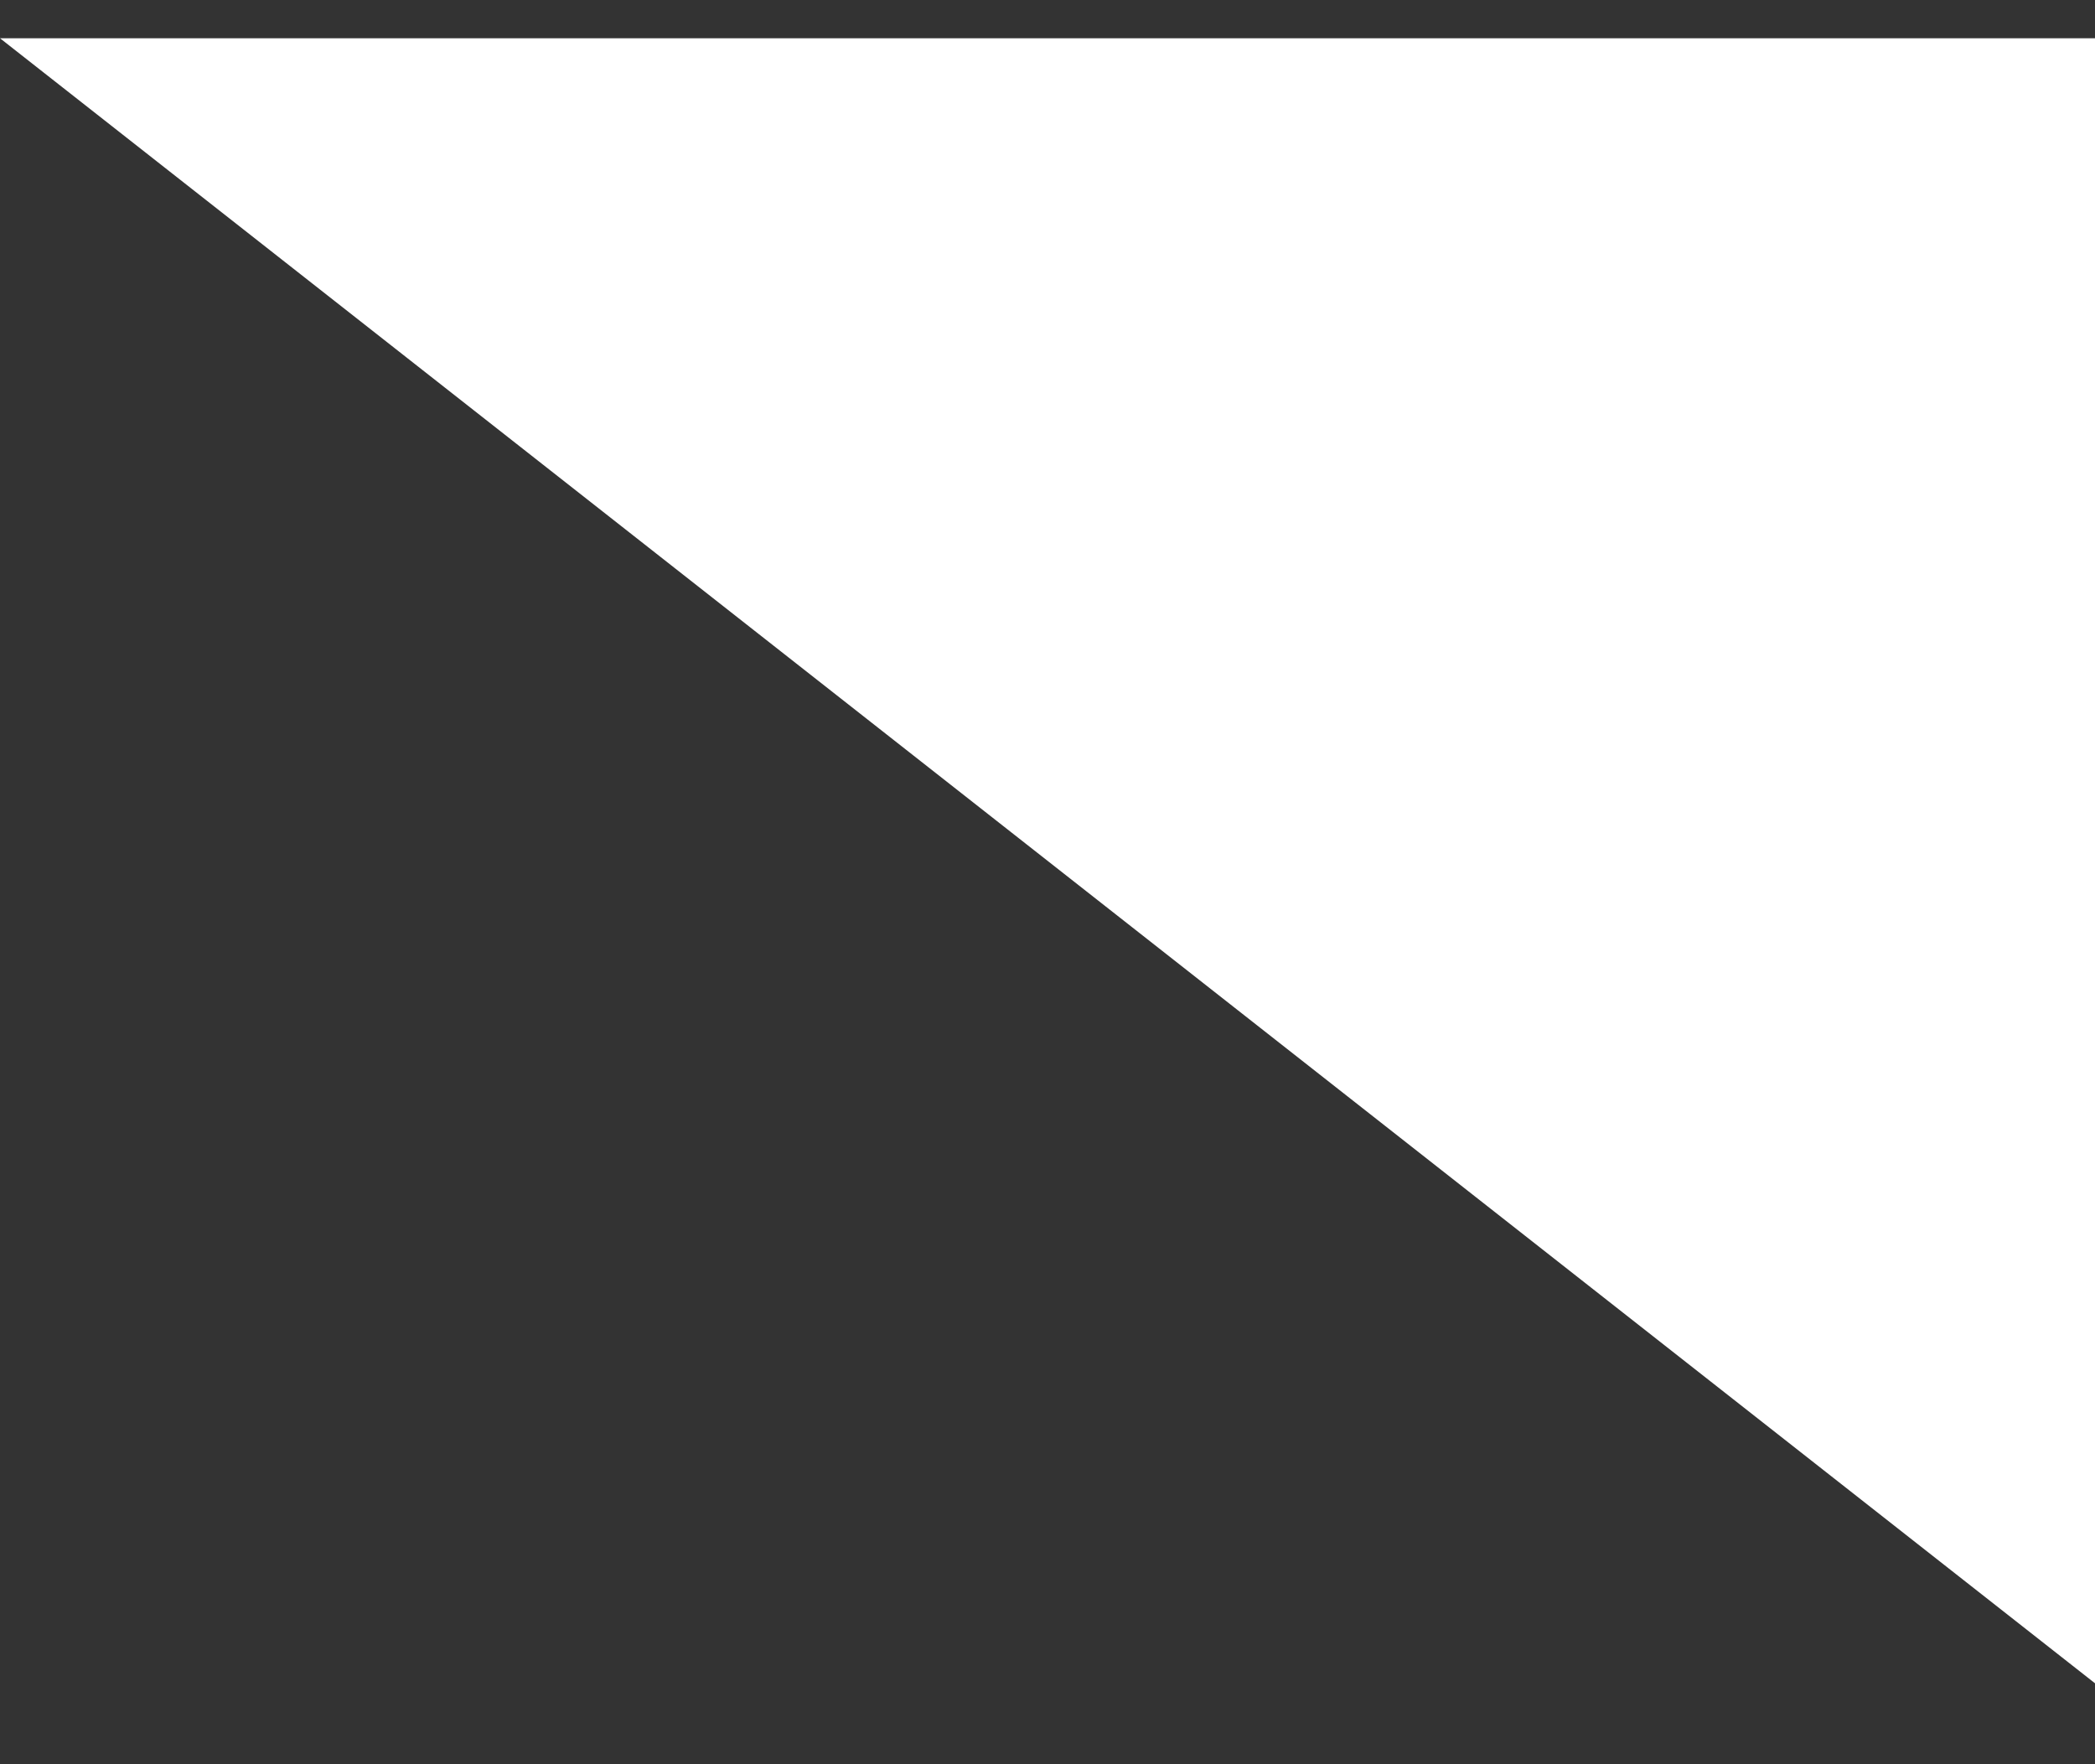 <svg height="16" viewBox="0 0 19 16" width="19" xmlns="http://www.w3.org/2000/svg" xmlns:xlink="http://www.w3.org/1999/xlink"><rect x="0" y="0" width="19" height="16" fill="#333333" stroke="none"/><clipPath id="a"><path d="m16091 3080h19v16h-19z"/></clipPath><g clip-path="url(#a)" transform="translate(-16091 -3080)"><path d="m0 0h23.367v18.348z" fill="#fff" transform="translate(16091 3080.347)"/></g></svg>